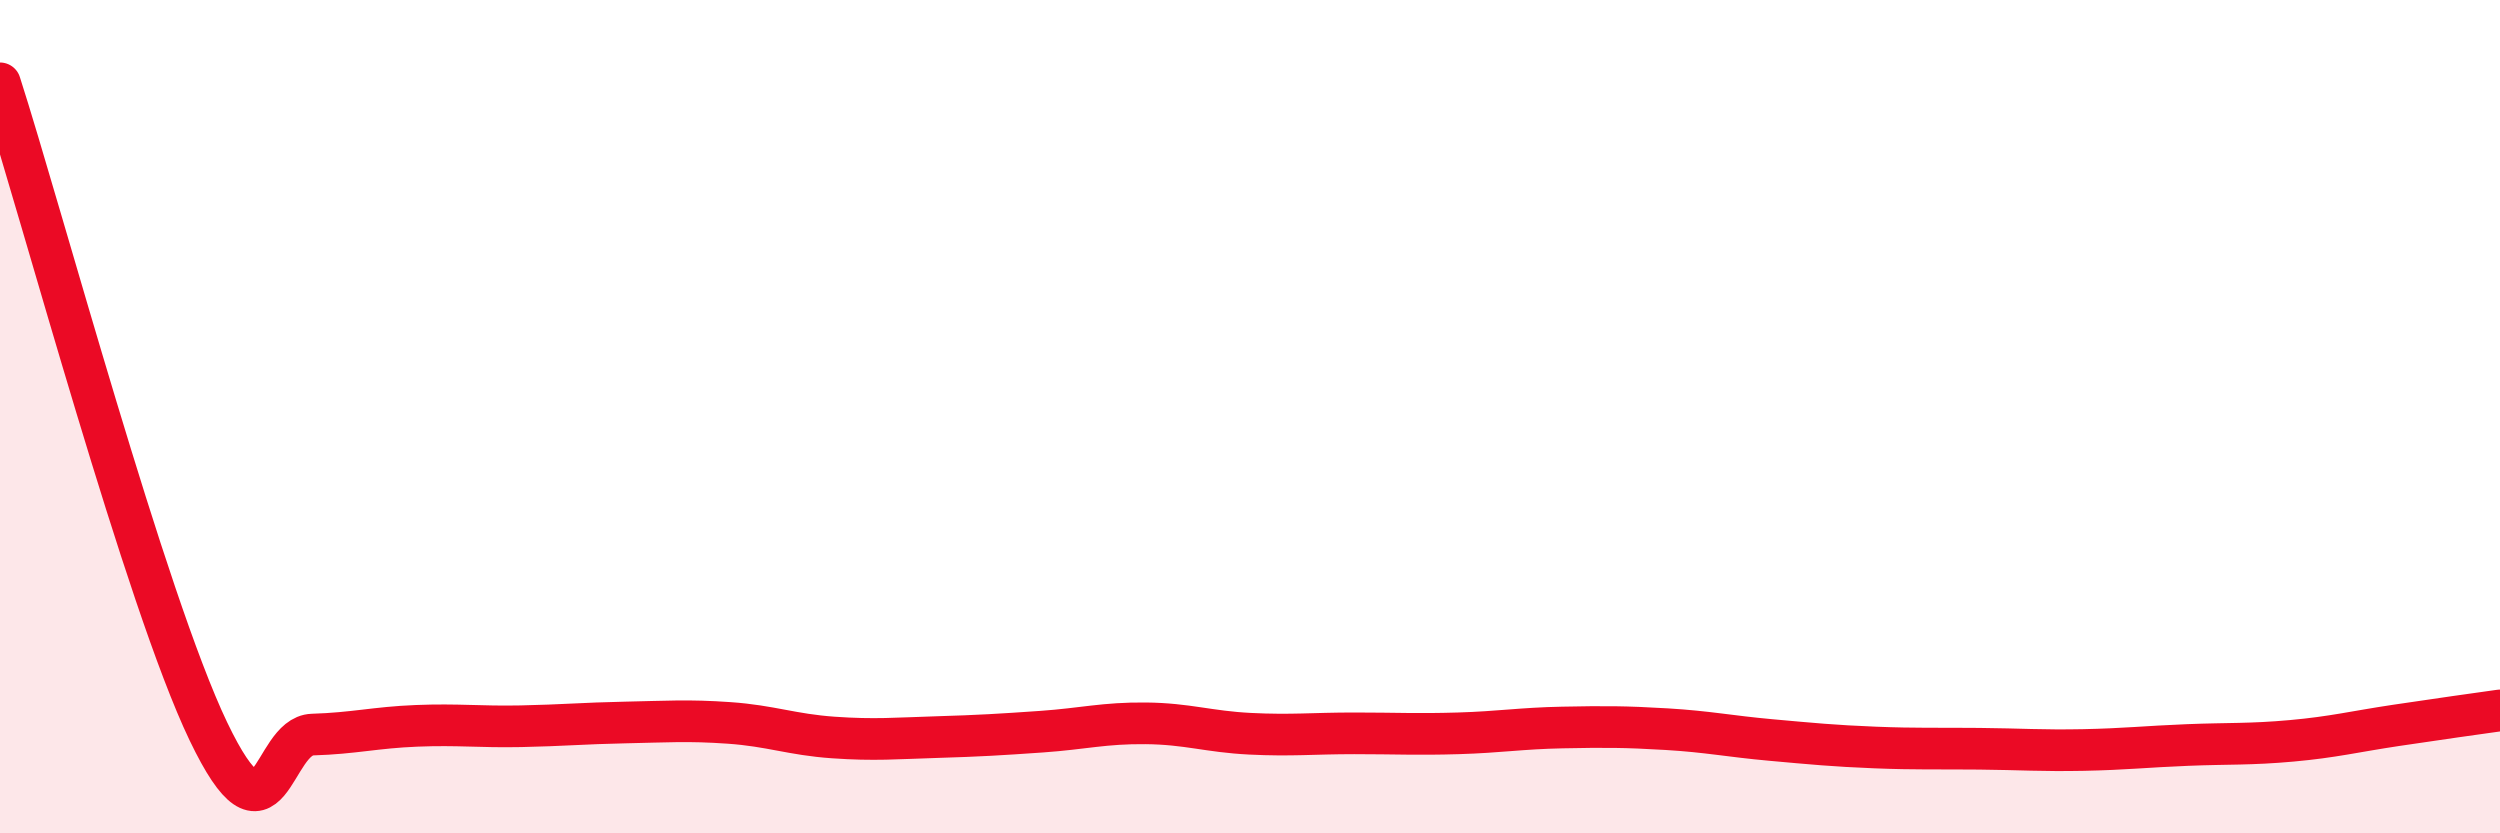 
    <svg width="60" height="20" viewBox="0 0 60 20" xmlns="http://www.w3.org/2000/svg">
      <path
        d="M 0,2 C 1,5.11 3.5,14.42 5,17.55 C 6.5,20.68 6.5,17.66 7.5,17.63 C 8.5,17.6 9,17.46 10,17.42 C 11,17.38 11.5,17.45 12.5,17.43 C 13.5,17.41 14,17.36 15,17.34 C 16,17.32 16.5,17.28 17.5,17.35 C 18.5,17.42 19,17.63 20,17.7 C 21,17.77 21.5,17.72 22.5,17.69 C 23.5,17.66 24,17.63 25,17.56 C 26,17.49 26.5,17.35 27.5,17.36 C 28.5,17.37 29,17.56 30,17.61 C 31,17.66 31.5,17.6 32.5,17.6 C 33.5,17.6 34,17.63 35,17.6 C 36,17.57 36.5,17.48 37.5,17.46 C 38.5,17.44 39,17.44 40,17.5 C 41,17.56 41.5,17.67 42.5,17.76 C 43.5,17.85 44,17.9 45,17.94 C 46,17.98 46.5,17.96 47.5,17.97 C 48.5,17.98 49,18.02 50,18 C 51,17.98 51.5,17.92 52.5,17.88 C 53.5,17.84 54,17.87 55,17.78 C 56,17.69 56.5,17.56 57.5,17.41 C 58.5,17.26 59.5,17.12 60,17.05L60 20L0 20Z"
        fill="#EB0A25"
        opacity="0.1"
        stroke-linecap="round"
        stroke-linejoin="round"
      />
      <path
        d="M 0,2 C 1,5.11 3.5,14.42 5,17.55 C 6.5,20.68 6.5,17.66 7.5,17.63 C 8.5,17.6 9,17.46 10,17.42 C 11,17.38 11.5,17.45 12.5,17.43 C 13.5,17.41 14,17.36 15,17.34 C 16,17.32 16.5,17.28 17.5,17.35 C 18.5,17.42 19,17.63 20,17.7 C 21,17.77 21.5,17.72 22.5,17.69 C 23.5,17.66 24,17.63 25,17.56 C 26,17.49 26.5,17.35 27.5,17.36 C 28.5,17.37 29,17.56 30,17.61 C 31,17.66 31.5,17.6 32.5,17.6 C 33.5,17.6 34,17.63 35,17.6 C 36,17.57 36.5,17.48 37.5,17.46 C 38.5,17.44 39,17.44 40,17.5 C 41,17.56 41.5,17.67 42.5,17.76 C 43.5,17.85 44,17.9 45,17.94 C 46,17.98 46.5,17.96 47.5,17.97 C 48.5,17.98 49,18.02 50,18 C 51,17.98 51.5,17.92 52.5,17.88 C 53.5,17.84 54,17.87 55,17.78 C 56,17.69 56.5,17.56 57.5,17.41 C 58.5,17.26 59.5,17.12 60,17.05"
        stroke="#EB0A25"
        stroke-width="1"
        fill="none"
        stroke-linecap="round"
        stroke-linejoin="round"
      />
    </svg>
  